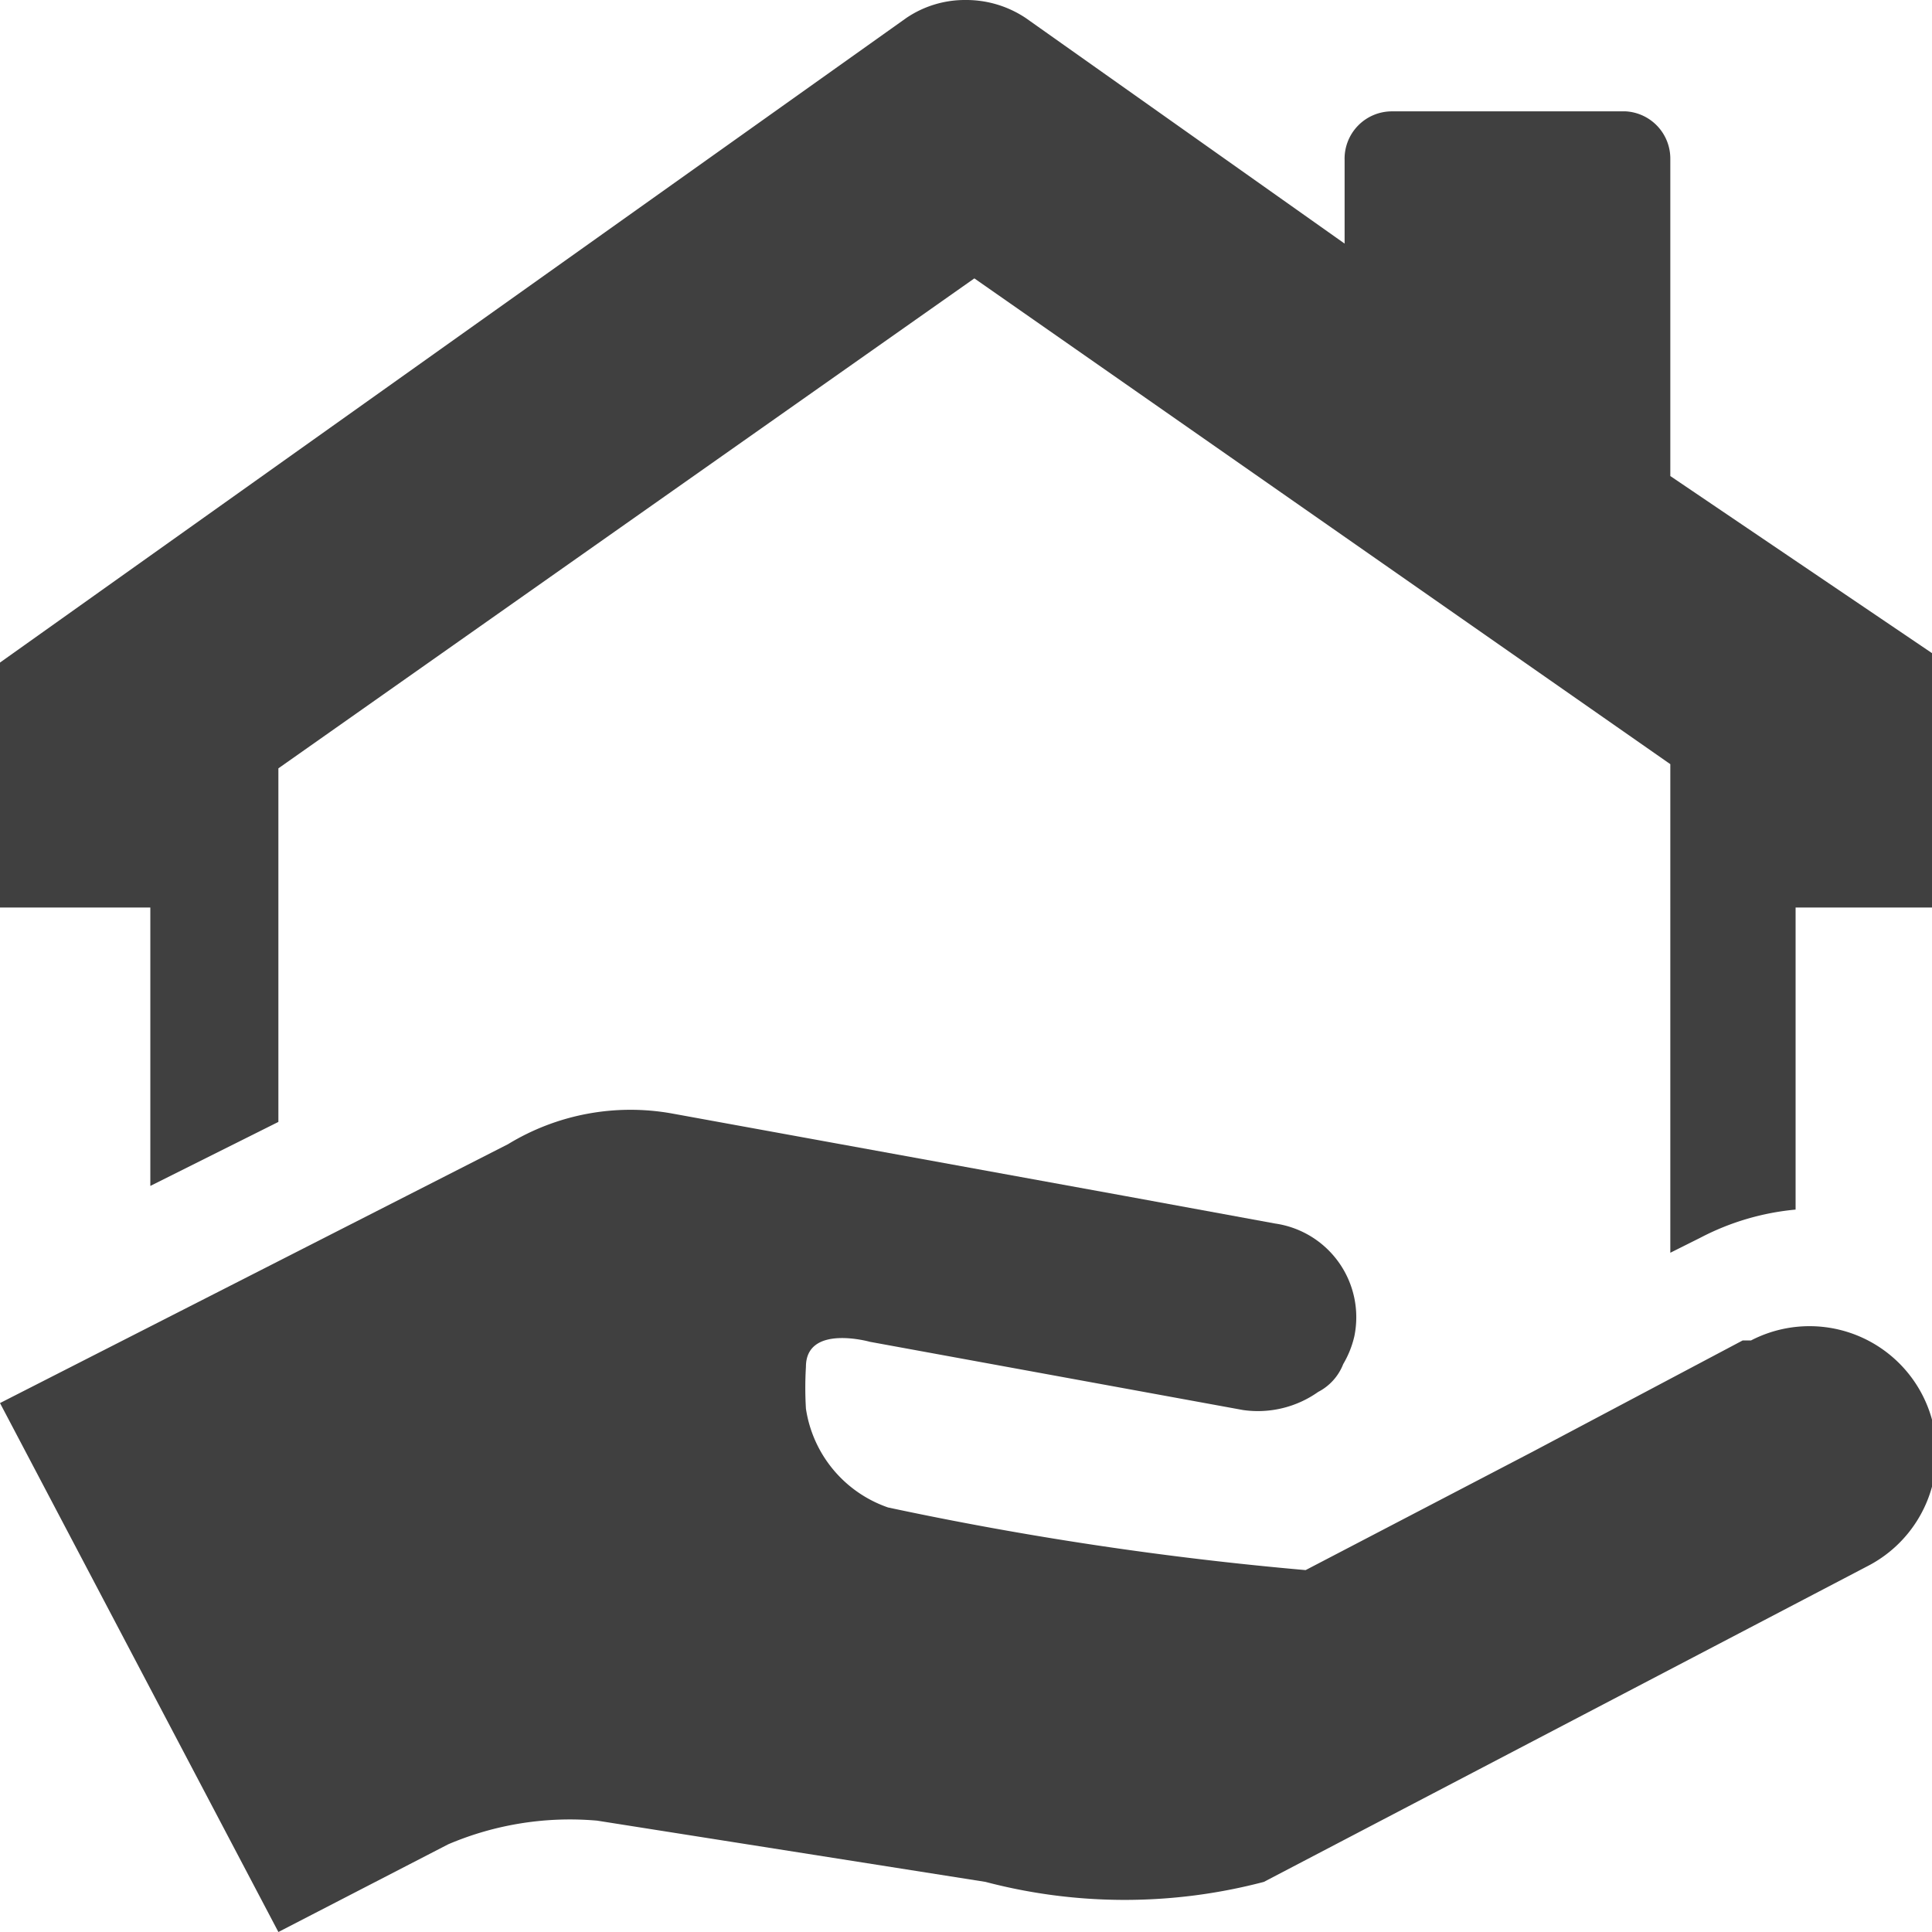 <svg xmlns="http://www.w3.org/2000/svg" viewBox="0 0 13.88 13.88"><defs><style>.cls-1{fill:#404040;}</style></defs><title>icon-kaitori</title><g id="レイヤー_2" data-name="レイヤー 2"><g id="レイヤー_1-2" data-name="レイヤー 1"><g id="_13" data-name="13"><path class="cls-1" d="M12.52,9.63l-1.51.8-1.63.85a24.68,24.68,0,0,1-3-.45.89.89,0,0,1-.59-.71,2.53,2.53,0,0,1,0-.3c0-.31.46-.18.46-.18l2.68.49h0A.75.75,0,0,0,9.47,10a.38.38,0,0,0,.18-.2.7.7,0,0,0,.08-.2.68.68,0,0,0-.57-.81l-1.09-.2L4.83,8a1.69,1.69,0,0,0-1.18.22L0,10.08l2,3.8,1.22-.63a2.23,2.23,0,0,1,1.07-.17l2.79.44a3.93,3.93,0,0,0,2,0l4.34-2.27a.91.91,0,1,0-.84-1.62Z"/><path class="cls-1" d="M2,5.52,7,2l5,3.49V9l.22-.11a1.84,1.84,0,0,1,.68-.2V6.52h1.08V4.76L12,3.42V1.14A.34.34,0,0,0,11.68.8H10a.34.34,0,0,0-.34.35v.6L7.37.13A.77.77,0,0,0,6.94,0a.75.75,0,0,0-.43.13L0,4.76V6.52H1.08v2L2,8.06Z"/></g></g></g></svg>